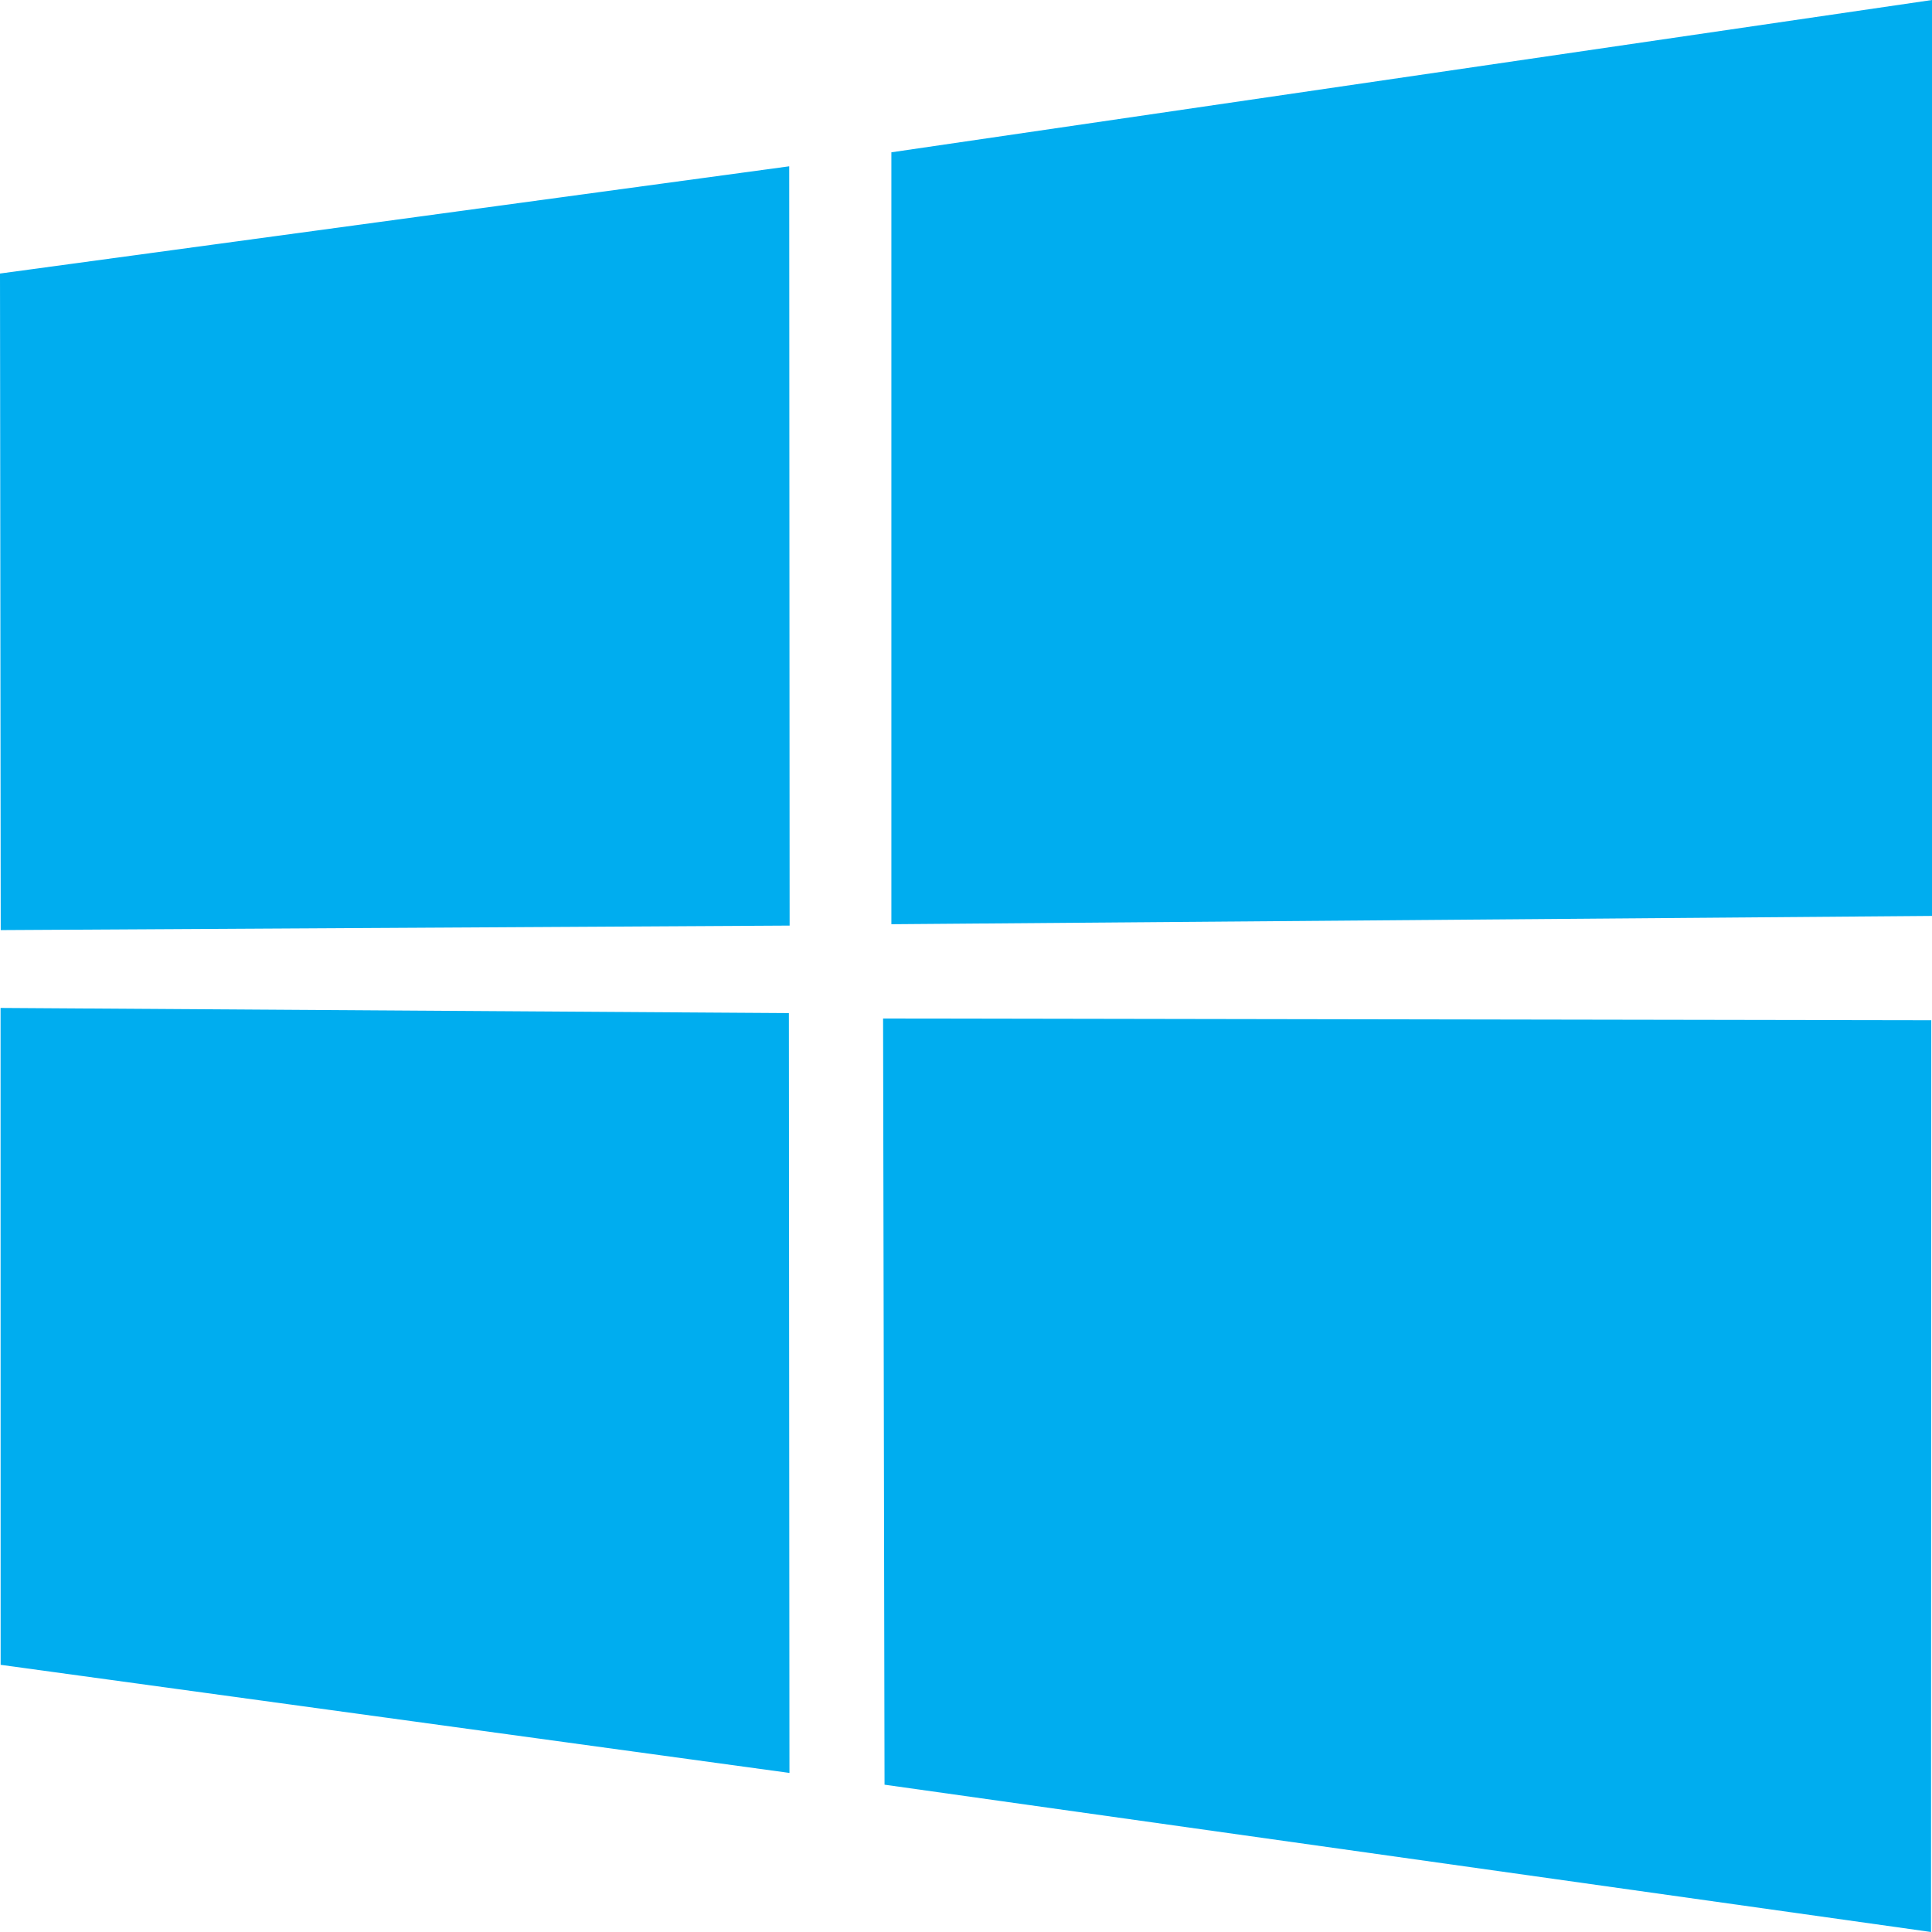 <svg width="24" height="24" viewBox="0 0 24 24" fill="none" xmlns="http://www.w3.org/2000/svg">
<path d="M24 0L11.073 1.892V11.481L24 11.378V0ZM0.007 12.521L0.008 20.681L9.807 22.024L9.8 12.585L0.007 12.521ZM10.97 12.652L10.988 22.17L23.988 24L23.991 12.674L10.97 12.652ZM0 3.398L0.009 11.554L9.809 11.498L9.804 2.066L0 3.398Z" fill="#00ADEF"/>
</svg>
